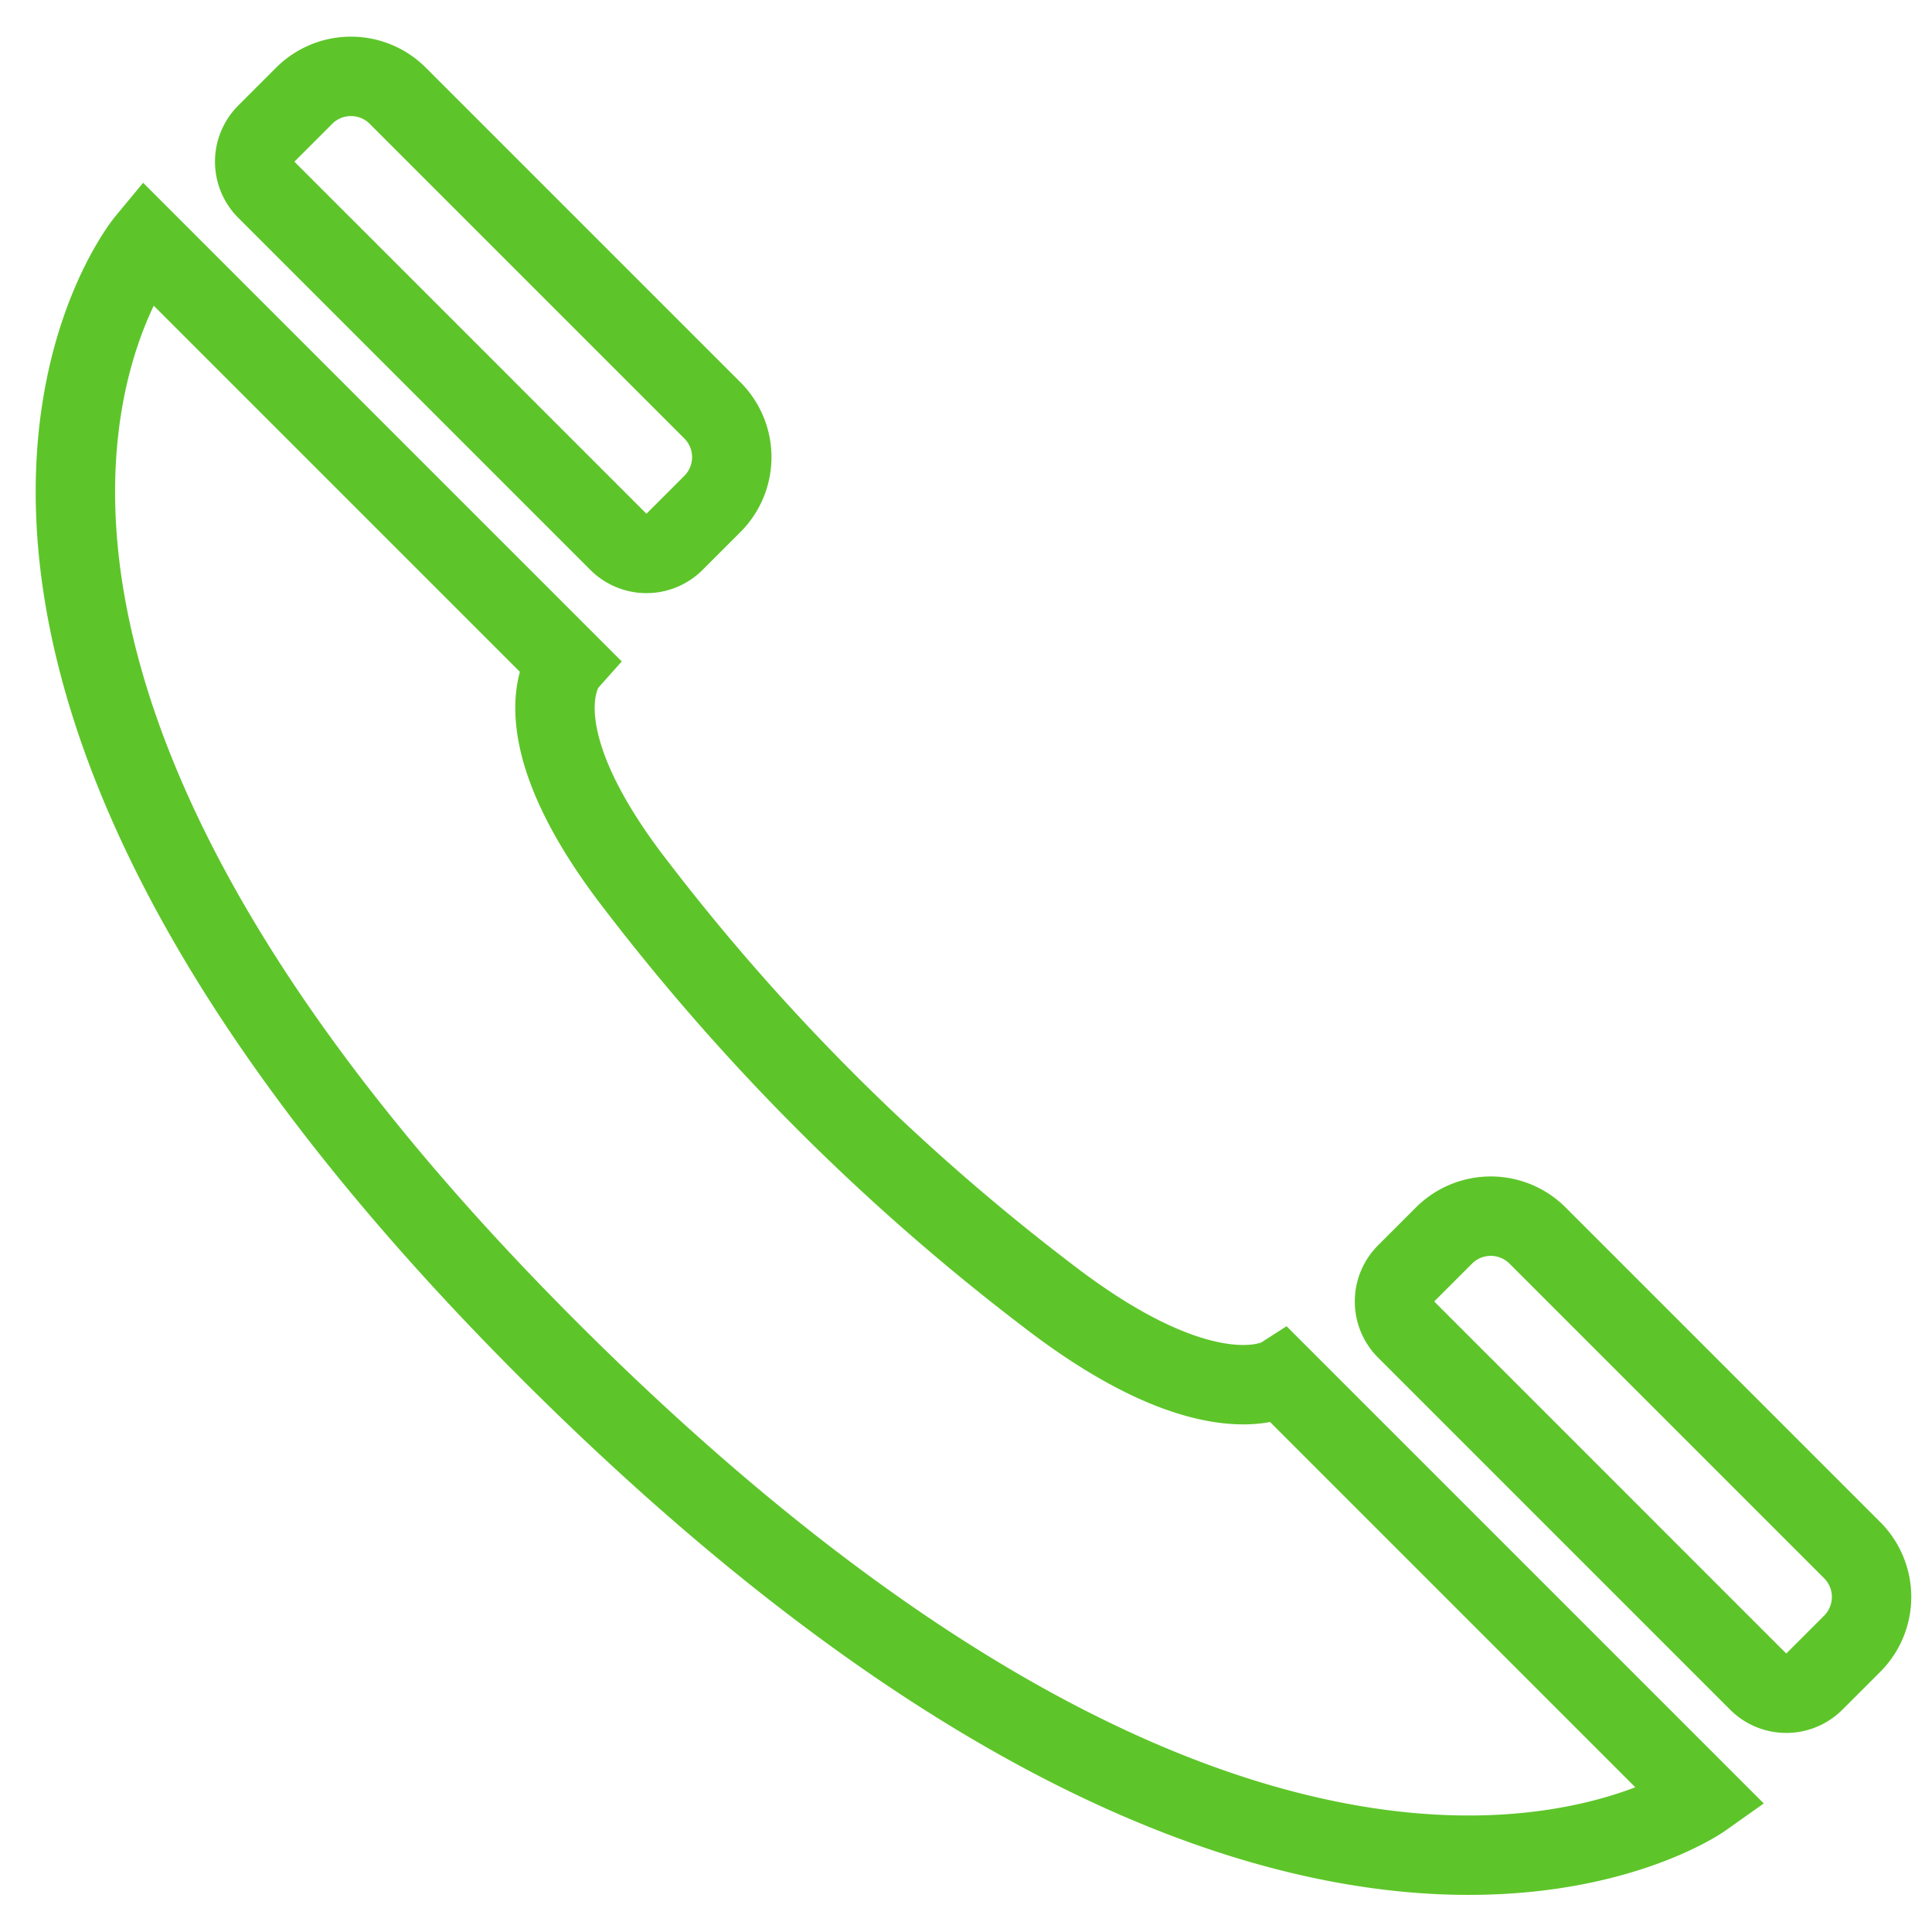 <svg xmlns="http://www.w3.org/2000/svg" xmlns:xlink="http://www.w3.org/1999/xlink" width="73" height="73" viewBox="0 0 73 73">
  <defs>
    <clipPath id="clip-beratung">
      <rect width="73" height="73"/>
    </clipPath>
  </defs>
  <g id="beratung" clip-path="url(#clip-beratung)">
    <g id="Gruppe_321" data-name="Gruppe 321" transform="translate(276.305 -1154.27) rotate(45)">
      <path id="Pfad_5" data-name="Pfad 5" d="M631.556,1018.131s1.786,19.024,40.891,18.848,42.285-18.848,42.285-18.848H692.218s-.659,3.039-8.321,4.051a82.811,82.811,0,0,1-22.383,0c-7.266-1.013-7.444-4.051-7.444-4.051Z" transform="translate(-0.386 -4.002)" fill="none" stroke="#5dc529" stroke-width="3"/>
      <g id="Rechteck_13" data-name="Rechteck 13" transform="translate(630 1002)" fill="none" stroke="#5dc529" stroke-width="3">
        <path d="M4,0H20.813a4,4,0,0,1,4,4V9.023a0,0,0,0,1,0,0H0a0,0,0,0,1,0,0V4A4,4,0,0,1,4,0Z" stroke="none"/>
        <path d="M4,1.5H20.813a2.5,2.5,0,0,1,2.5,2.5V6.023a1.5,1.5,0,0,1-1.5,1.5H3a1.5,1.5,0,0,1-1.5-1.5V4A2.5,2.5,0,0,1,4,1.5Z" fill="none"/>
      </g>
      <g id="Rechteck_14" data-name="Rechteck 14" transform="translate(690.906 1002)" fill="none" stroke="#5dc529" stroke-width="3">
        <path d="M4,0H20.813a4,4,0,0,1,4,4V9.023a0,0,0,0,1,0,0H0a0,0,0,0,1,0,0V4A4,4,0,0,1,4,0Z" stroke="none"/>
        <path d="M4,1.5H20.813a2.5,2.5,0,0,1,2.5,2.5V6.023a1.5,1.5,0,0,1-1.5,1.5H3a1.5,1.5,0,0,1-1.5-1.5V4A2.5,2.5,0,0,1,4,1.5Z" fill="none"/>
      </g>
    </g>
  </g>
</svg>
